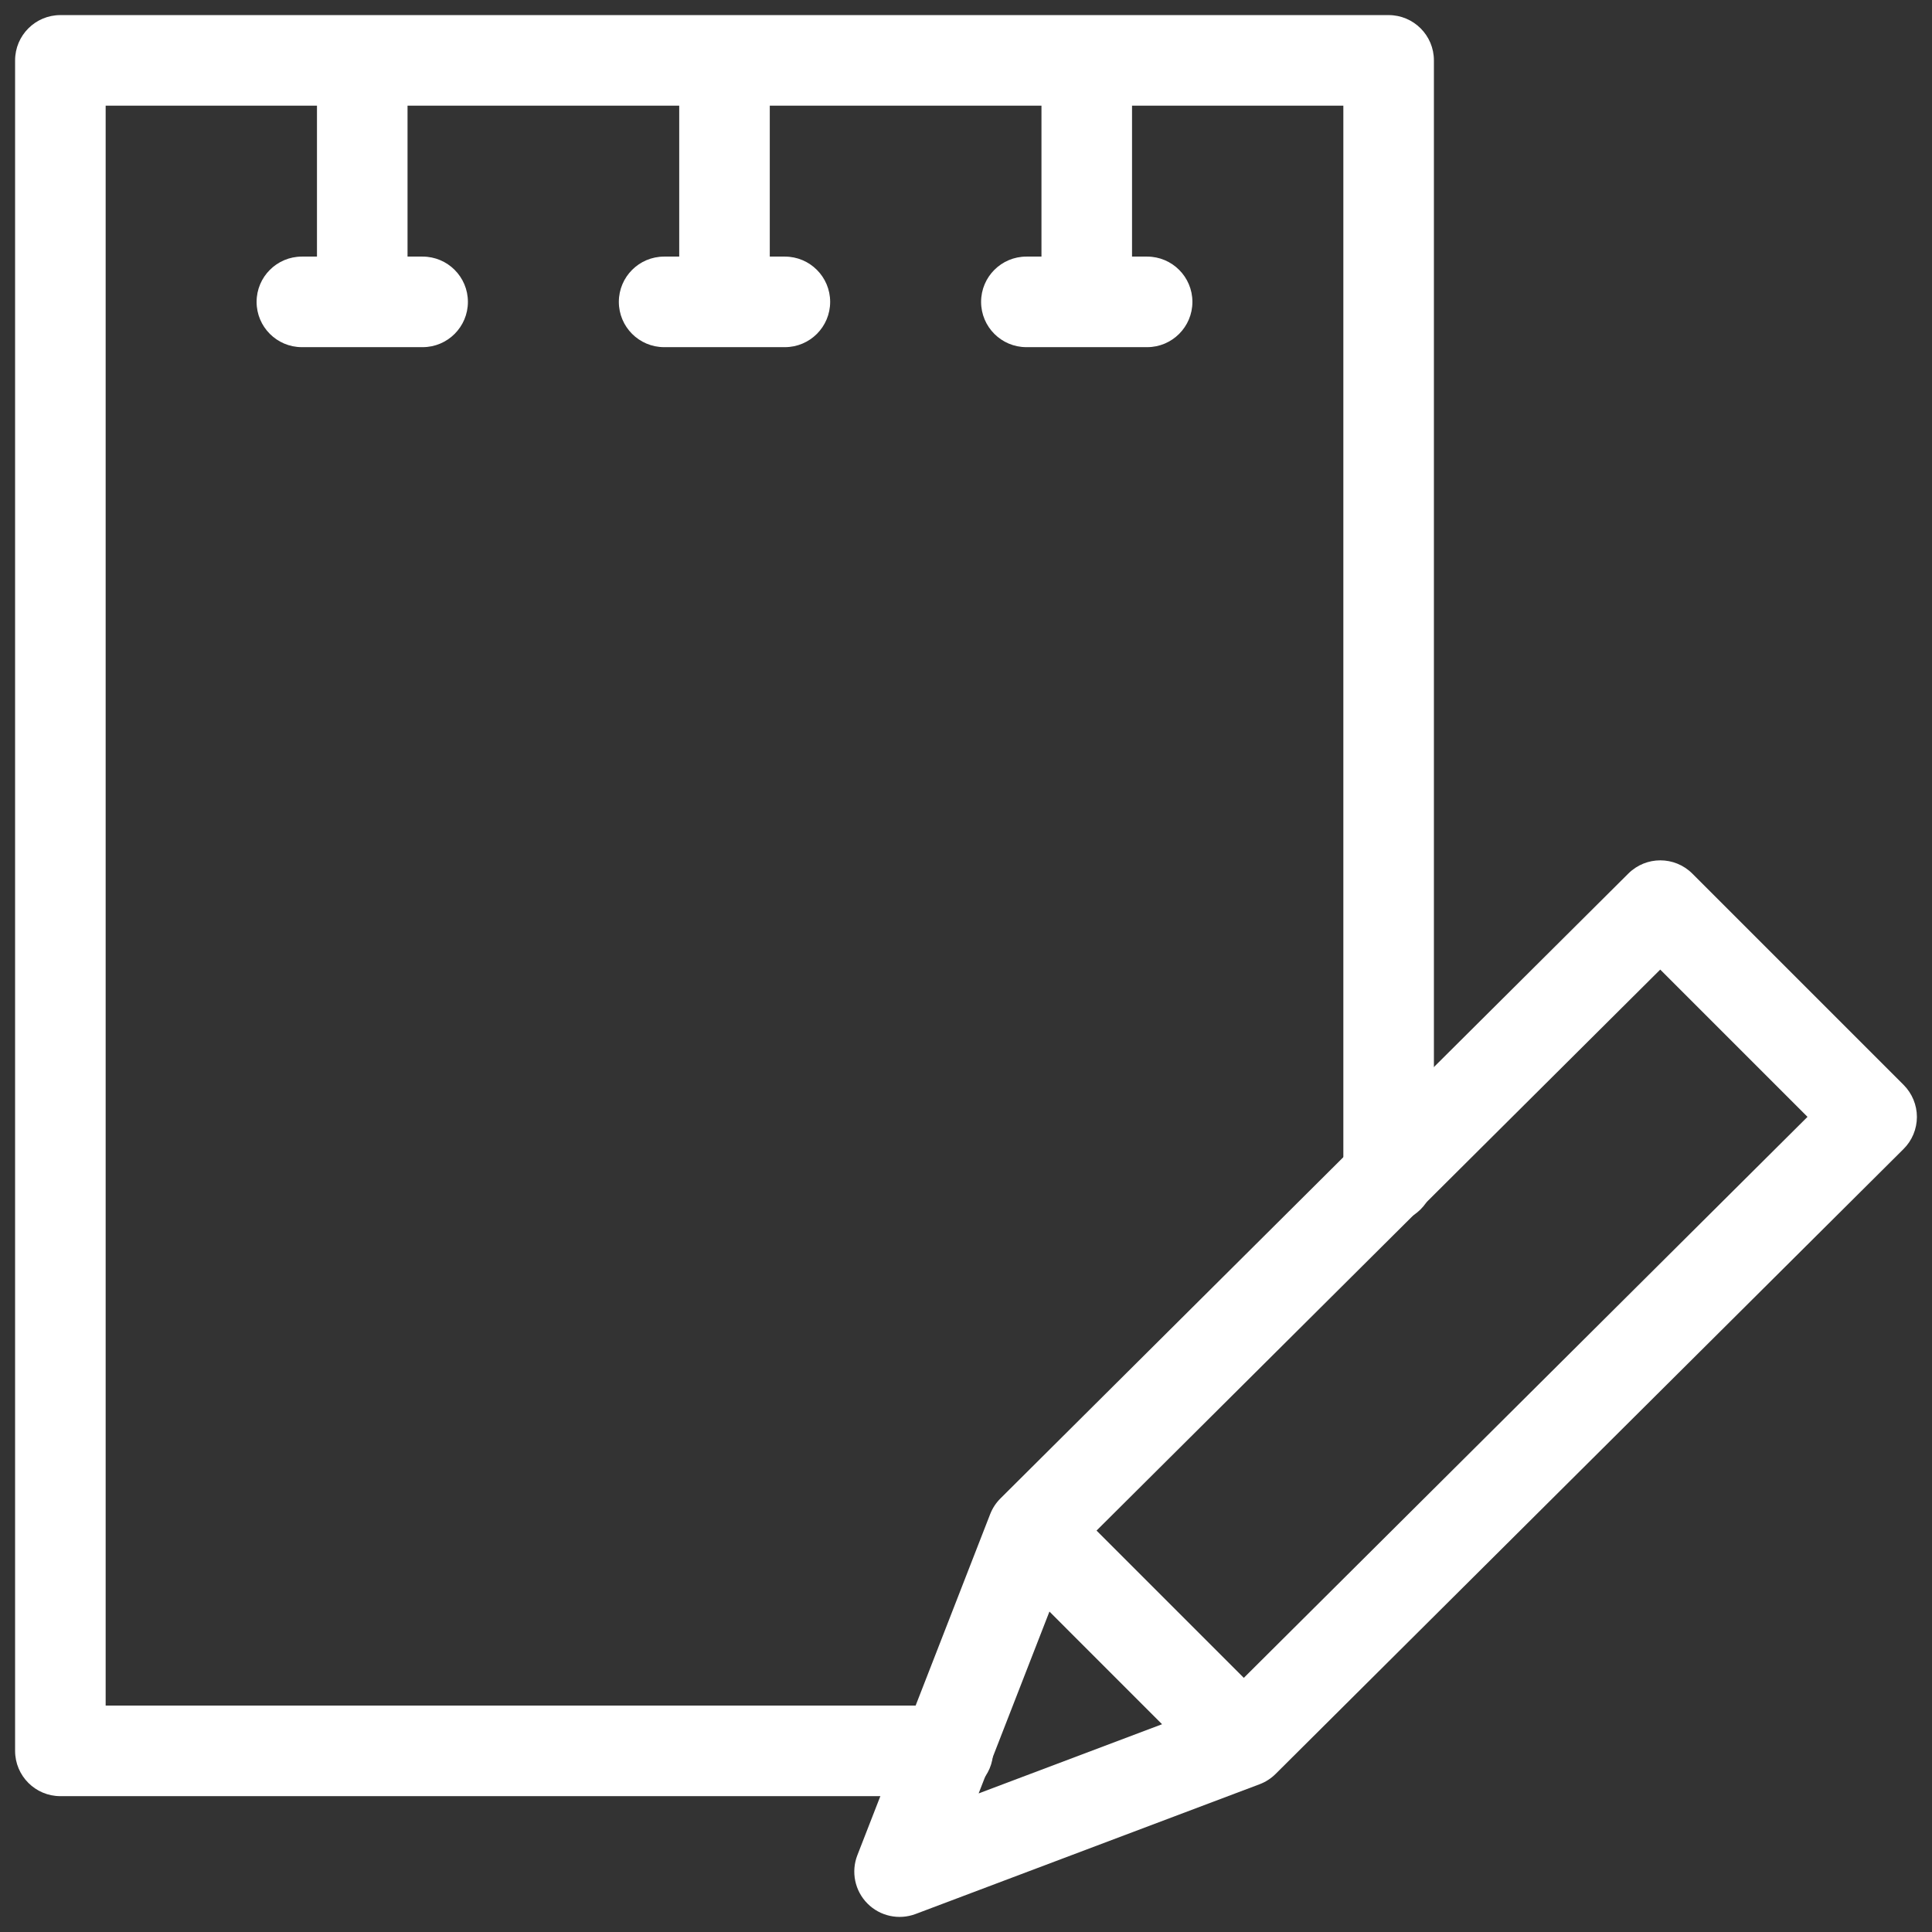 <svg width="48" height="48" viewBox="0 0 48 48" fill="none" xmlns="http://www.w3.org/2000/svg">
<rect x="0" y="0" width="48" height="48" fill="#333333" stroke="none"/>
<g clip-path="url(#clip0_10926_6350)">
<path fill-rule="evenodd" clip-rule="evenodd" d="M0.375 1.5C0.375 0.879 0.879 0.375 1.5 0.375H34.5C35.121 0.375 35.625 0.879 35.625 1.5V29.25C35.625 29.871 35.121 30.375 34.5 30.375C33.879 30.375 33.375 29.871 33.375 29.25V2.625H28.125V6.375H28.5C29.121 6.375 29.625 6.879 29.625 7.5C29.625 8.121 29.121 8.625 28.5 8.625H25.5C24.879 8.625 24.375 8.121 24.375 7.5C24.375 6.879 24.879 6.375 25.5 6.375H25.875V2.625H19.125V6.375H19.5C20.121 6.375 20.625 6.879 20.625 7.5C20.625 8.121 20.121 8.625 19.5 8.625H16.5C15.879 8.625 15.375 8.121 15.375 7.5C15.375 6.879 15.879 6.375 16.5 6.375H16.875V2.625H10.125V6.375H10.5C11.121 6.375 11.625 6.879 11.625 7.5C11.625 8.121 11.121 8.625 10.5 8.625H7.5C6.879 8.625 6.375 8.121 6.375 7.5C6.375 6.879 6.879 6.375 7.5 6.375H7.875V2.625H2.625V42.375H23.55C24.171 42.375 24.675 42.879 24.675 43.5C24.675 44.121 24.171 44.625 23.55 44.625H1.5C0.879 44.625 0.375 44.121 0.375 43.5V1.5Z" fill="white"/>
<path fill-rule="evenodd" clip-rule="evenodd" d="M40.456 21.703C40.896 21.265 41.606 21.266 42.045 21.704L47.295 26.954C47.506 27.166 47.625 27.453 47.625 27.751C47.624 28.05 47.505 28.337 47.293 28.547L31.693 44.072C31.581 44.184 31.445 44.272 31.297 44.328L22.747 47.553C22.331 47.709 21.862 47.607 21.55 47.291C21.238 46.976 21.14 46.506 21.301 46.092L24.601 37.617C24.658 37.471 24.745 37.338 24.856 37.228L40.456 21.703ZM26.073 40.039L24.314 44.557L28.871 42.838L26.073 40.039ZM30.902 41.686L27.243 38.027L41.248 24.089L44.907 27.748L30.902 41.686Z" fill="white"/>
</g>
<defs>
<clipPath id="clip0_10926_6350">
<rect width="48" height="48" fill="white"/>
</clipPath>
</defs>
</svg>
